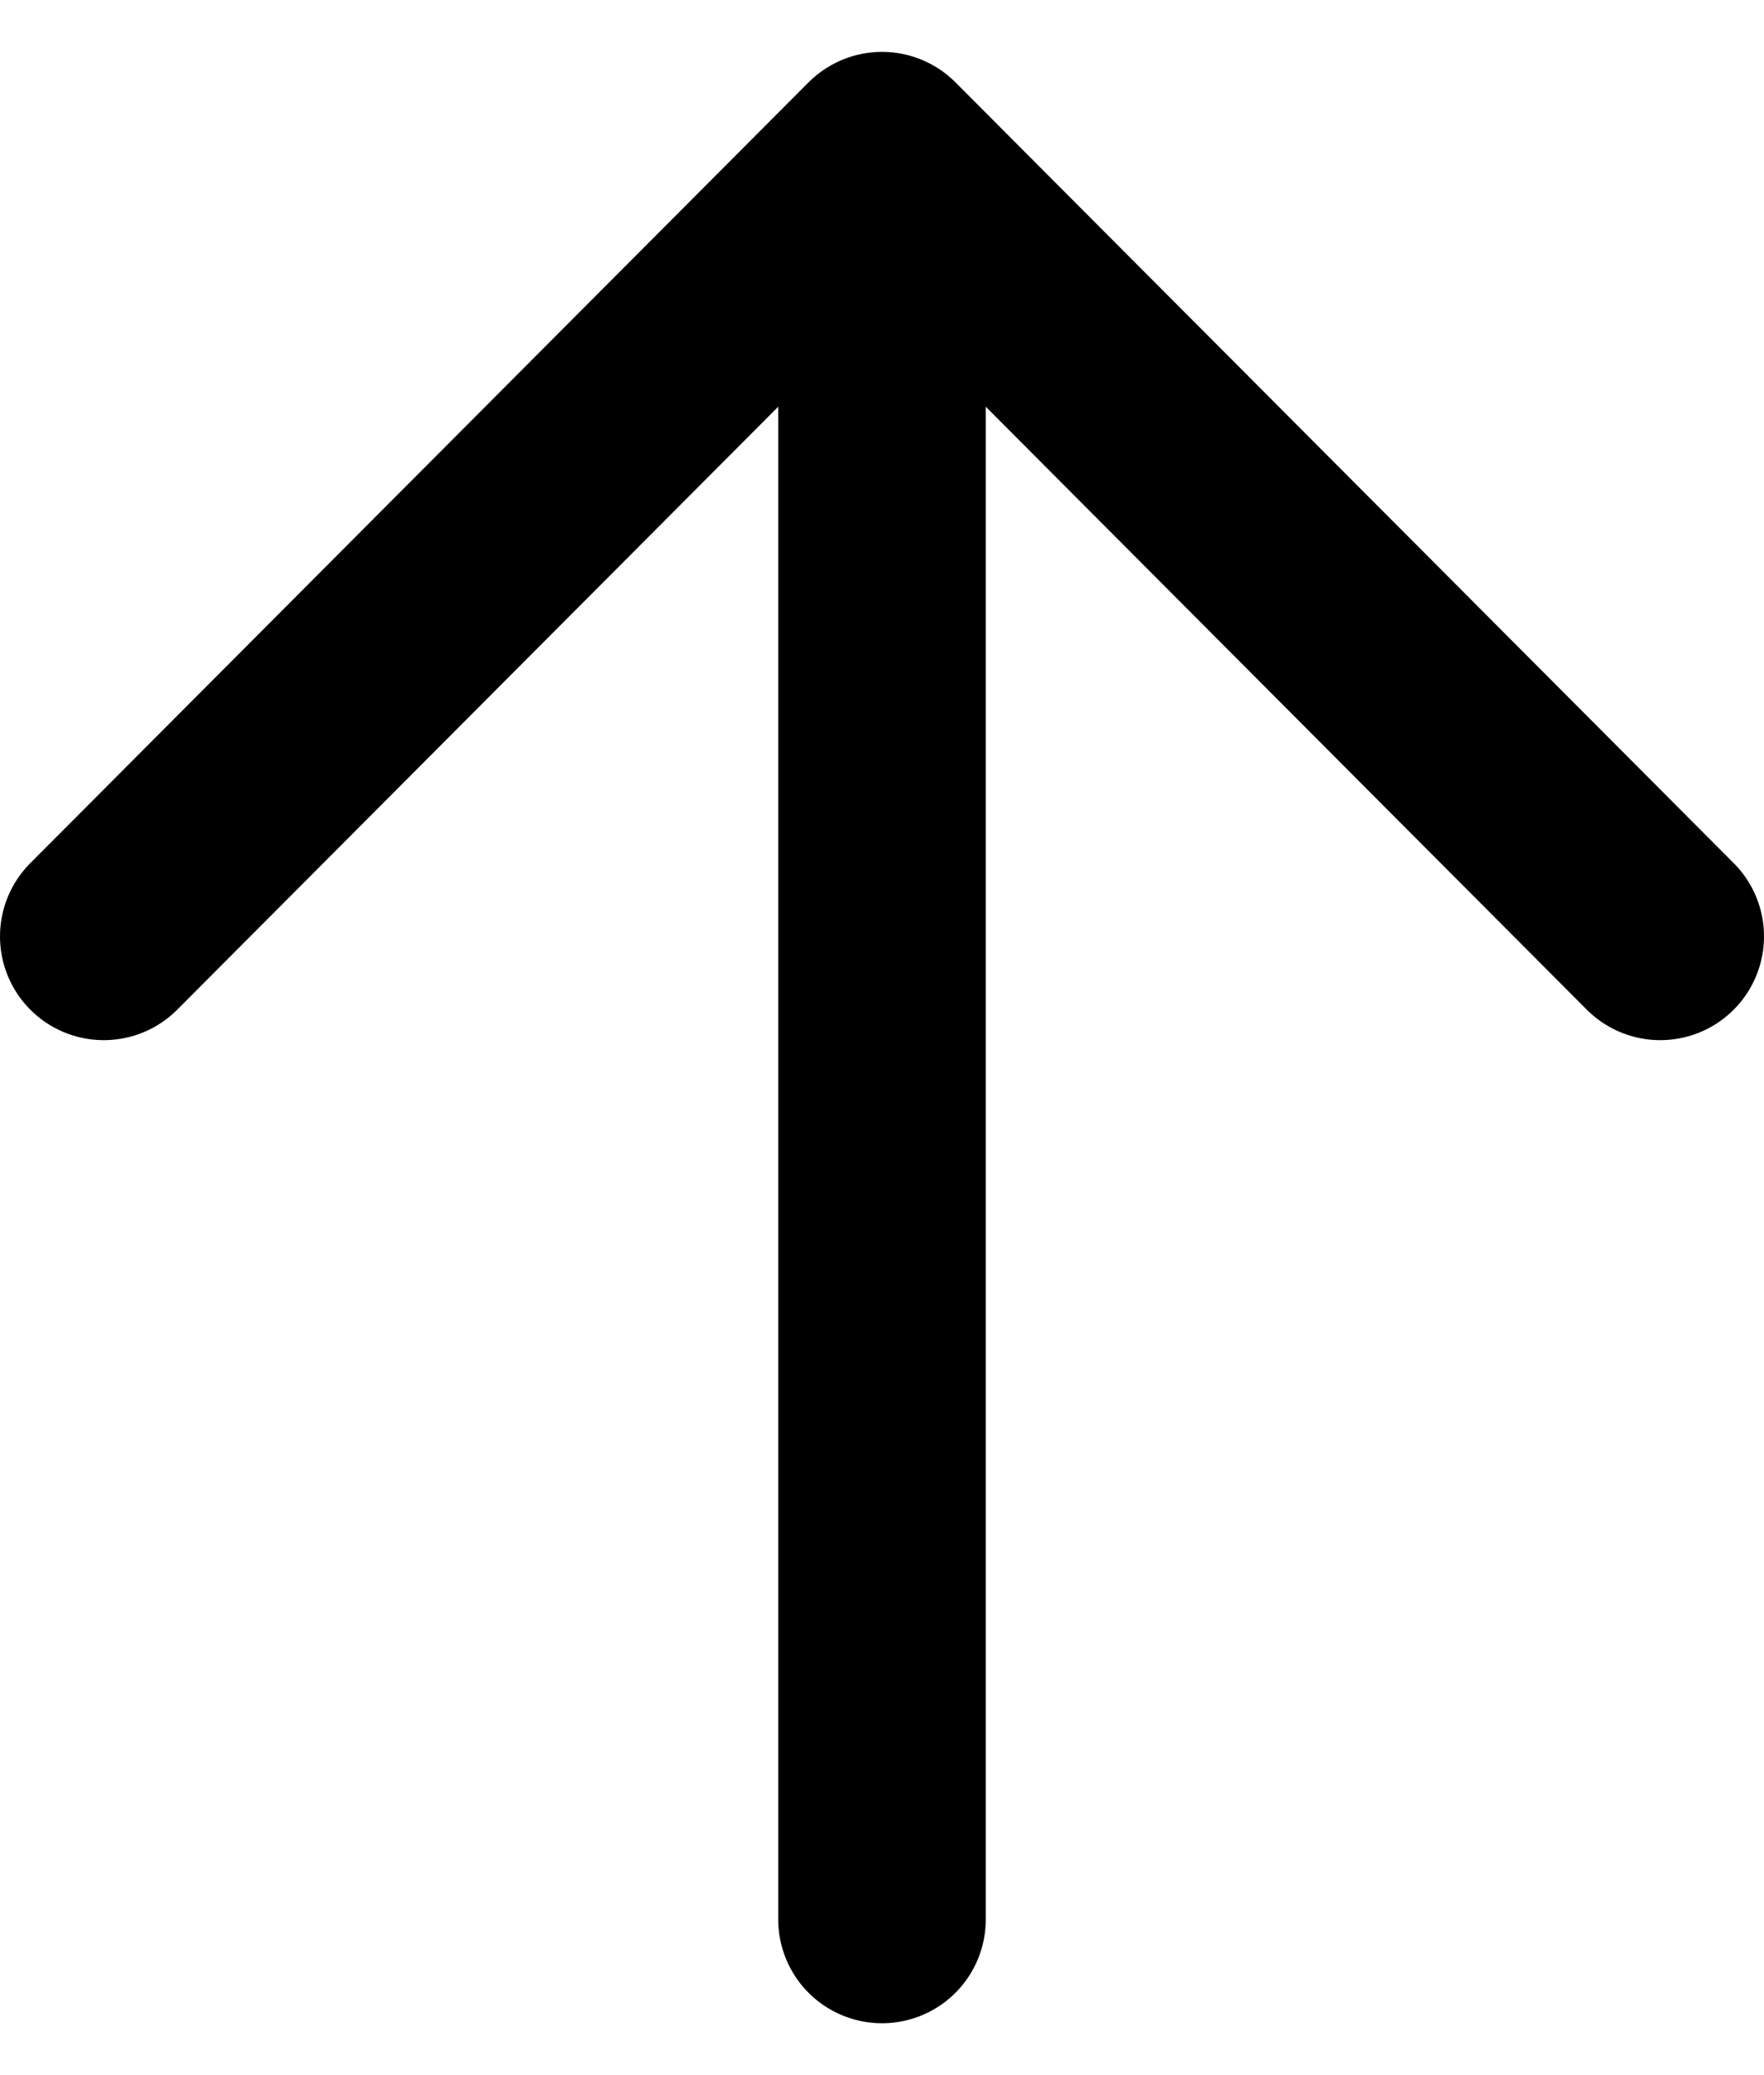 <svg width="17" height="20" viewBox="0 0 17 20" fill="none" xmlns="http://www.w3.org/2000/svg">
<g clip-path="url(#clip0_2_4)">
<path d="M1 9.025L8.5 1.5M8.5 1.5L16 9.025M8.5 1.5V18.5" stroke="black" stroke-width="2" stroke-linecap="round" stroke-linejoin="round"/>
</g>
<defs>
<clipPath id="clip0_2_4">
<rect width="17" height="20" fill="white"/>
</clipPath>
</defs>
</svg>
